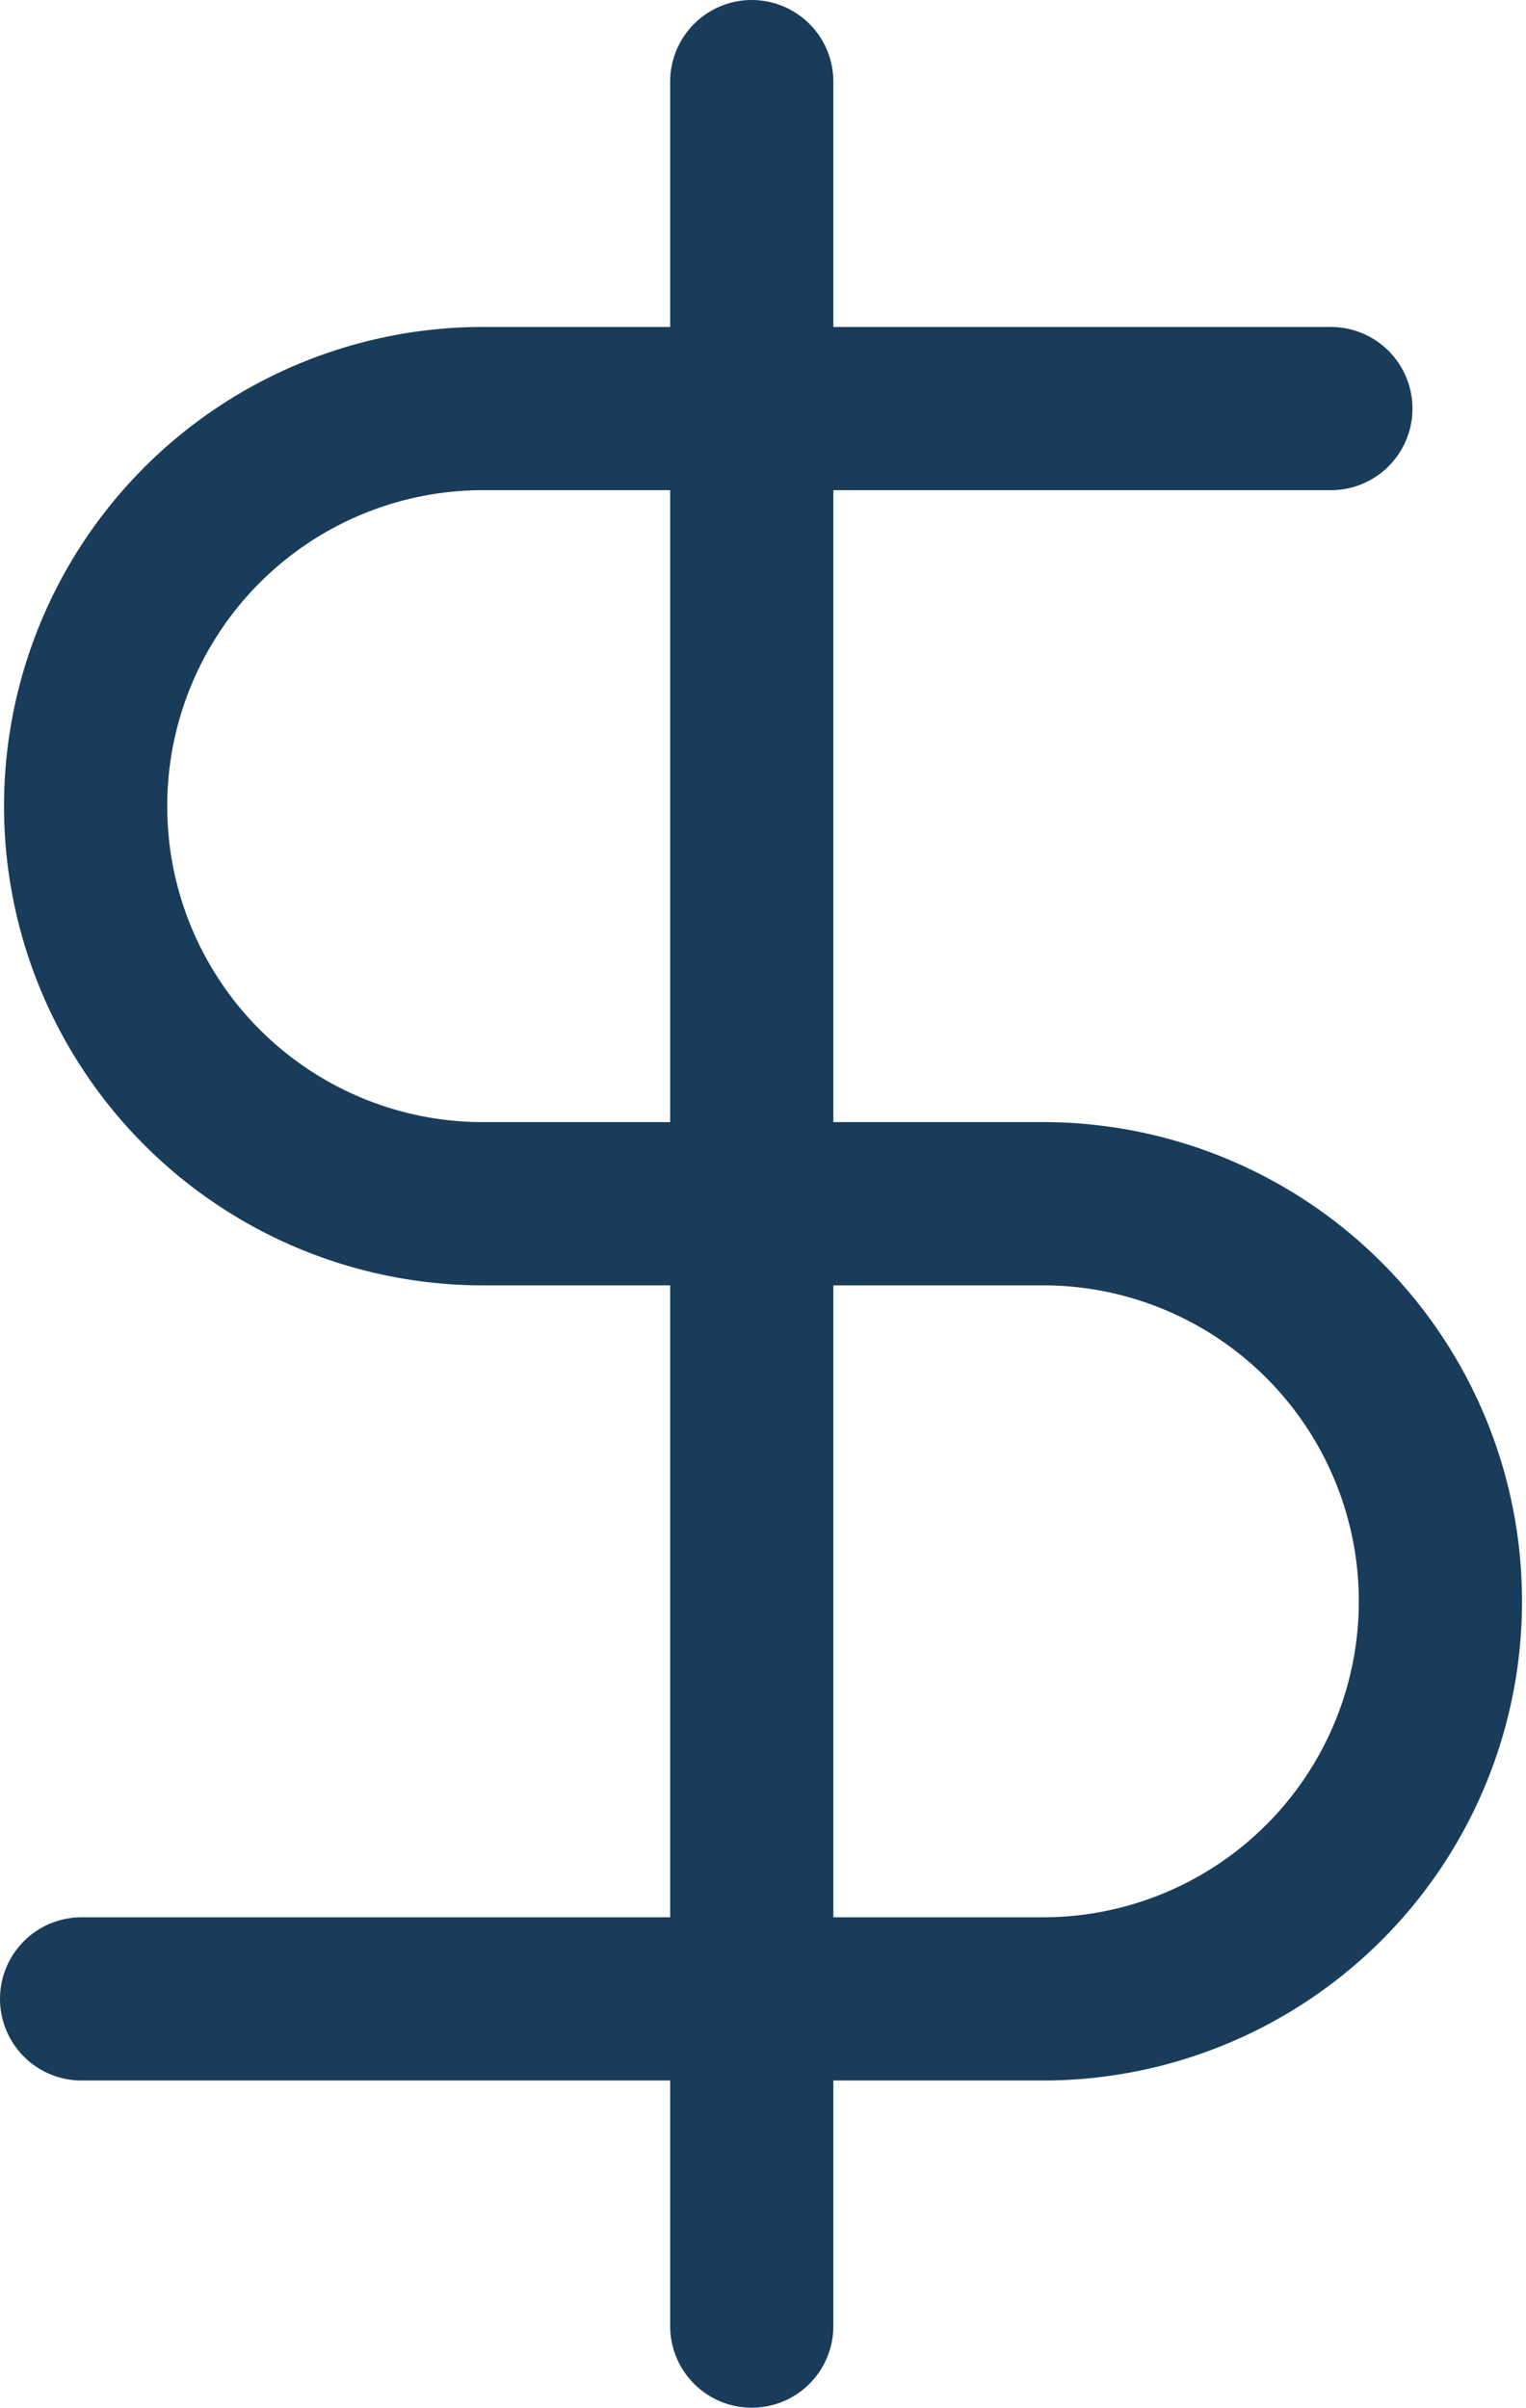 <svg xmlns="http://www.w3.org/2000/svg" width="37.403" height="59" viewBox="0 0 37.403 59">
  <g id="prism-vision-optique-12" transform="translate(2 1.661)">
    <line id="Ligne_17" data-name="Ligne 17" y2="55" transform="translate(16.426 0.339)" fill="none" stroke="#193c5a" stroke-linecap="round" stroke-linejoin="round" stroke-width="4"/>
    <path id="Tracé_43" data-name="Tracé 43" d="M36.62,5H15.743a9.743,9.743,0,0,0,0,19.485H29.661a9.743,9.743,0,0,1,0,19.485H6" transform="translate(-6 3.351)" fill="none" stroke="#193c5a" stroke-linecap="round" stroke-linejoin="round" stroke-width="4"/>
  </g>
</svg>
